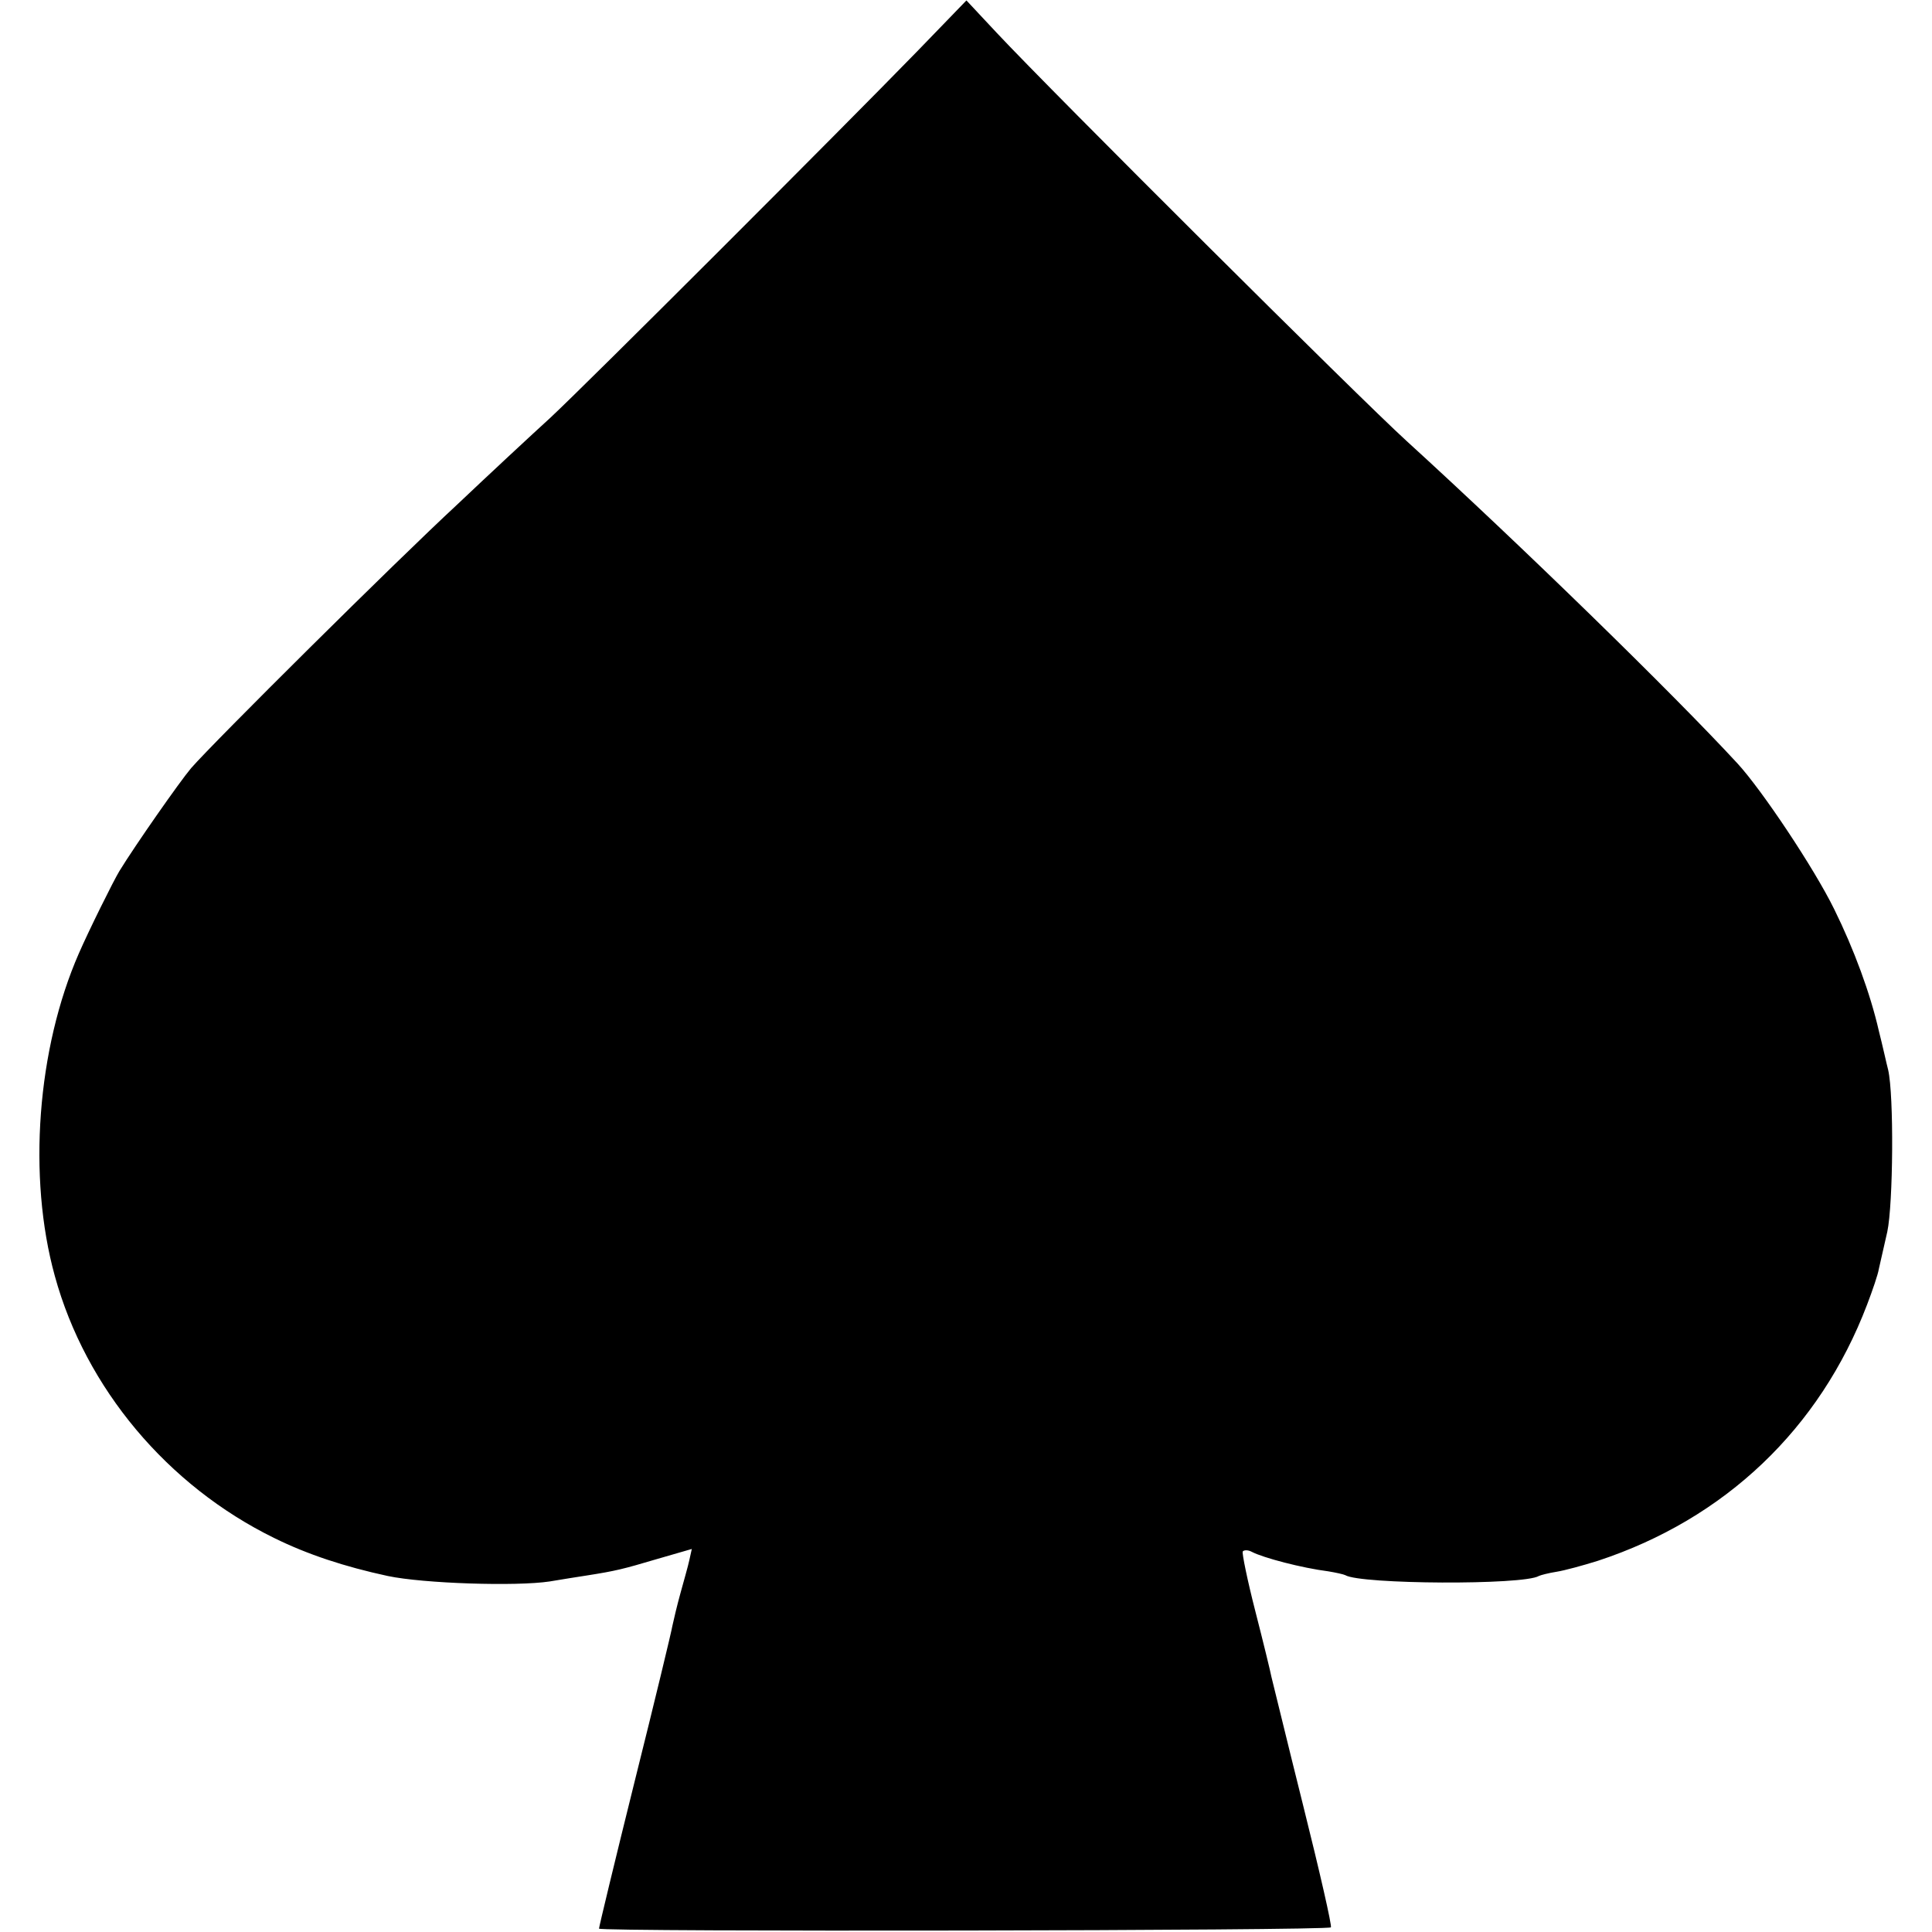 <?xml version="1.0" standalone="no"?>
<!DOCTYPE svg PUBLIC "-//W3C//DTD SVG 20010904//EN"
 "http://www.w3.org/TR/2001/REC-SVG-20010904/DTD/svg10.dtd">
<svg version="1.0" xmlns="http://www.w3.org/2000/svg"
 width="458pt" height="458pt" viewBox="0 0 458 458"
 preserveAspectRatio="xMidYMid meet">
<g transform="translate(0,458) scale(0.1,-0.1)"
fill="#000000" stroke="none">
<path d="M2173 4457 c-182 -187 -778 -783 -868 -867 -45 -41 -144 -133 -220
-205 -147 -136 -578 -564 -632 -626 -27 -32 -132 -182 -170 -244 -14 -23 -73
-142 -96 -195 -99 -226 -122 -530 -57 -765 73 -266 267 -497 520 -621 79 -39
167 -68 269 -90 85 -18 305 -25 384 -13 29 5 68 11 87 14 70 11 86 15 167 39
l83 24 -6 -27 c-3 -14 -13 -49 -21 -78 -8 -29 -16 -63 -19 -77 -2 -13 -42
-179 -89 -367 -47 -189 -85 -347 -85 -351 0 -8 1726 -5 1735 3 3 3 -27 134
-66 290 -39 156 -72 293 -75 304 -2 11 -19 81 -38 155 -19 74 -32 138 -30 142
3 4 13 4 22 -1 27 -14 118 -38 181 -46 18 -3 36 -7 40 -9 36 -22 423 -24 459
-2 4 2 23 7 42 10 19 3 63 15 98 26 301 99 526 313 638 607 13 34 26 72 28 85
3 13 12 52 20 88 14 66 16 324 2 384 -4 15 -13 57 -22 92 -20 88 -59 194 -106
289 -47 96 -171 282 -229 345 -152 165 -514 518 -785 765 -110 100 -838 825
-971 967 l-72 77 -118 -122z"/>
</g>
</svg>
